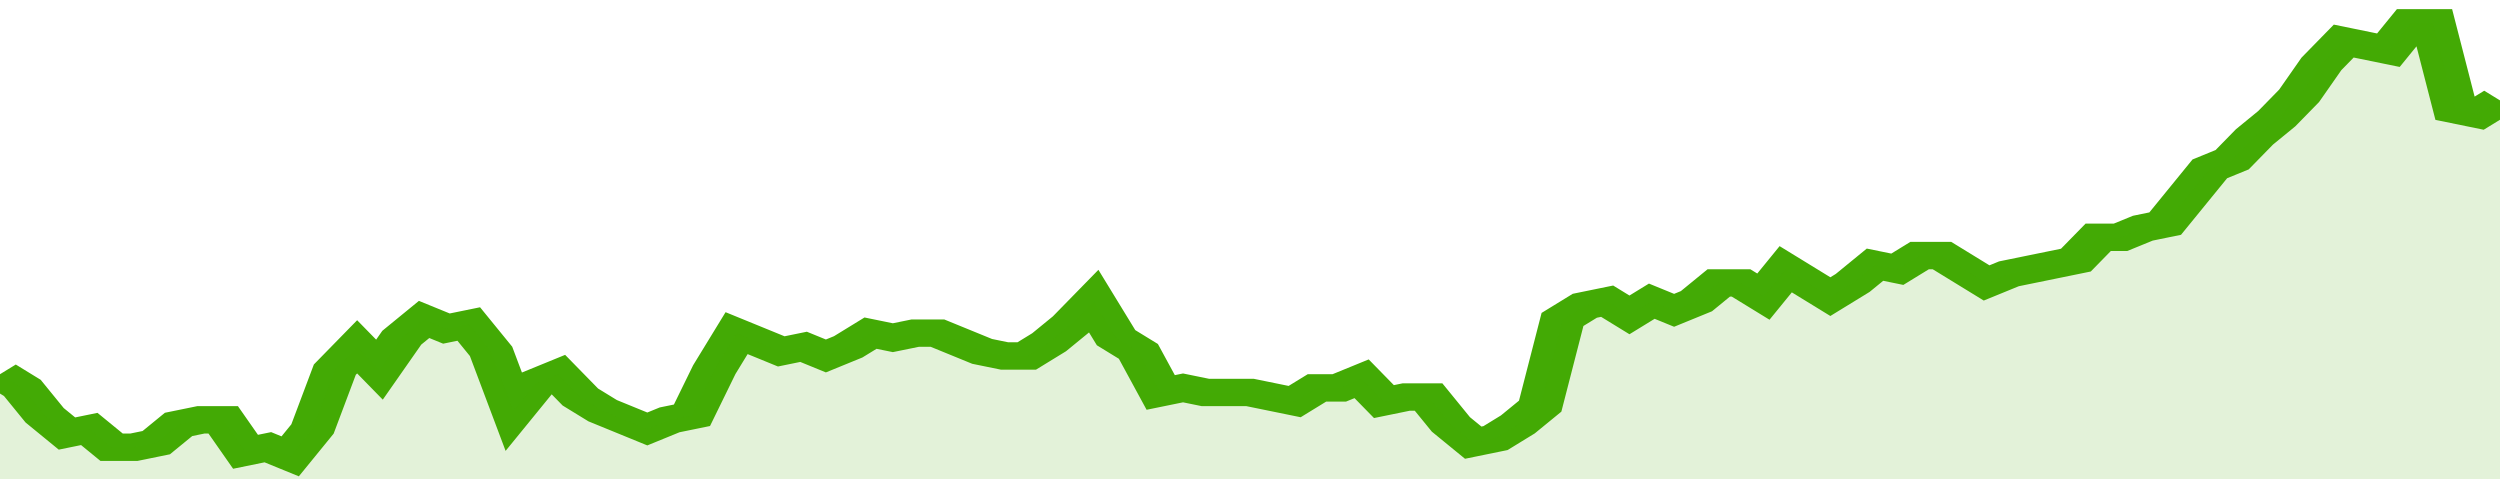 <svg xmlns="http://www.w3.org/2000/svg" viewBox="0 0 336 105" width="120" height="23" preserveAspectRatio="none">
				 <polyline fill="none" stroke="#43AA05" stroke-width="6" points="0, 82 3, 85 6, 91 9, 95 12, 94 15, 98 18, 98 21, 97 24, 93 27, 92 30, 92 33, 99 36, 98 39, 100 42, 94 45, 81 48, 76 51, 81 54, 74 57, 70 60, 72 63, 71 66, 77 69, 90 72, 84 75, 82 78, 87 81, 90 84, 92 87, 94 90, 92 93, 91 96, 81 99, 73 102, 75 105, 77 108, 76 111, 78 114, 76 117, 73 120, 74 123, 73 126, 73 129, 75 132, 77 135, 78 138, 78 141, 75 144, 71 147, 66 150, 74 153, 77 156, 86 159, 85 162, 86 165, 86 168, 86 171, 87 174, 88 177, 85 180, 85 183, 83 186, 88 189, 87 192, 87 195, 93 198, 97 201, 96 204, 93 207, 89 210, 70 213, 67 216, 66 219, 69 222, 66 225, 68 228, 66 231, 62 234, 62 237, 65 240, 59 243, 62 246, 65 249, 62 252, 58 255, 59 258, 56 261, 56 264, 59 267, 62 270, 60 273, 59 276, 58 279, 57 282, 52 285, 52 288, 50 291, 49 294, 43 297, 37 300, 35 303, 30 306, 26 309, 21 312, 14 315, 9 318, 10 321, 11 324, 5 327, 5 330, 24 333, 25 336, 22 336, 22 "> </polyline>
				 <polygon fill="#43AA05" opacity="0.15" points="0, 105 0, 82 3, 85 6, 91 9, 95 12, 94 15, 98 18, 98 21, 97 24, 93 27, 92 30, 92 33, 99 36, 98 39, 100 42, 94 45, 81 48, 76 51, 81 54, 74 57, 70 60, 72 63, 71 66, 77 69, 90 72, 84 75, 82 78, 87 81, 90 84, 92 87, 94 90, 92 93, 91 96, 81 99, 73 102, 75 105, 77 108, 76 111, 78 114, 76 117, 73 120, 74 123, 73 126, 73 129, 75 132, 77 135, 78 138, 78 141, 75 144, 71 147, 66 150, 74 153, 77 156, 86 159, 85 162, 86 165, 86 168, 86 171, 87 174, 88 177, 85 180, 85 183, 83 186, 88 189, 87 192, 87 195, 93 198, 97 201, 96 204, 93 207, 89 210, 70 213, 67 216, 66 219, 69 222, 66 225, 68 228, 66 231, 62 234, 62 237, 65 240, 59 243, 62 246, 65 249, 62 252, 58 255, 59 258, 56 261, 56 264, 59 267, 62 270, 60 273, 59 276, 58 279, 57 282, 52 285, 52 288, 50 291, 49 294, 43 297, 37 300, 35 303, 30 306, 26 309, 21 312, 14 315, 9 318, 10 321, 11 324, 5 327, 5 330, 24 333, 25 336, 22 336, 105 "></polygon>
			</svg>